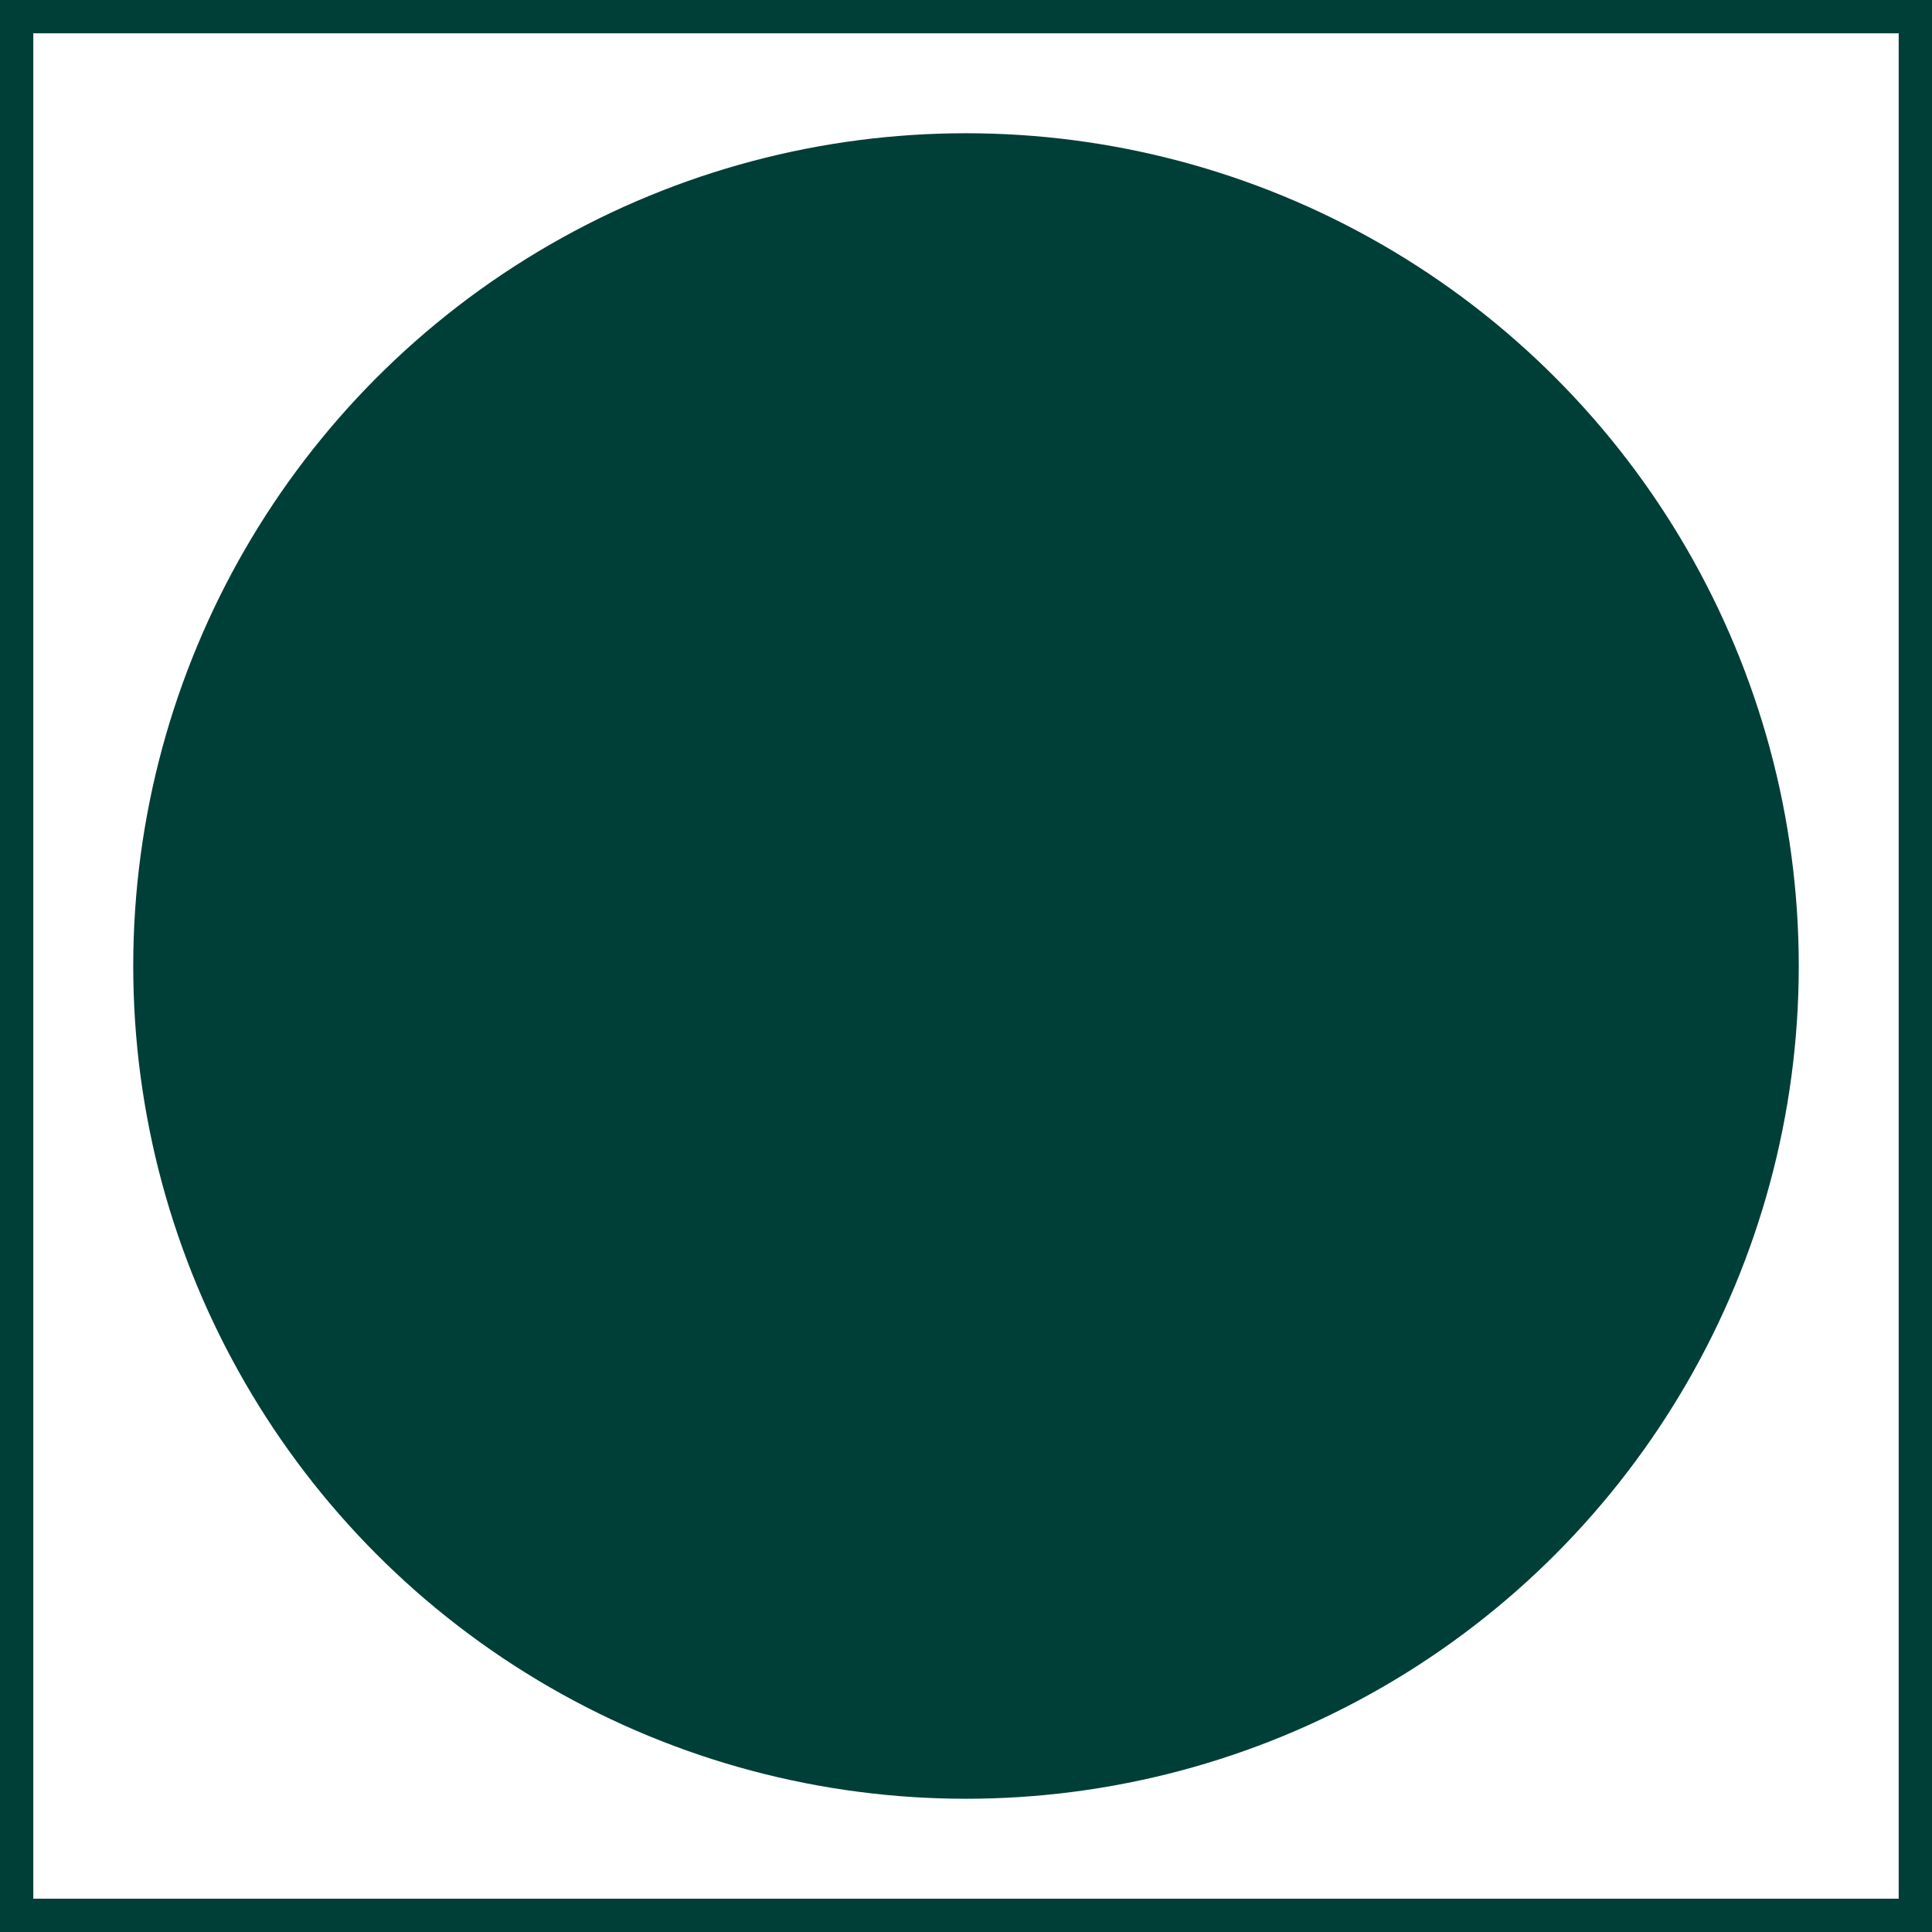 <?xml version="1.0" encoding="UTF-8"?> <svg xmlns="http://www.w3.org/2000/svg" width="58" height="58" viewBox="0 0 58 58"><g id="Group_80" data-name="Group 80" transform="translate(-735 -3438)"><circle id="Ellipse_18" data-name="Ellipse 18" cx="25" cy="25" r="25" transform="translate(739 3442)" fill="#003f37"></circle><g id="Rectangle_62" data-name="Rectangle 62" transform="translate(735 3438)" fill="none" stroke="#003f37" stroke-width="1"><rect width="58" height="58" stroke="none"></rect><rect x="0.5" y="0.5" width="57" height="57" fill="none"></rect></g></g></svg> 
